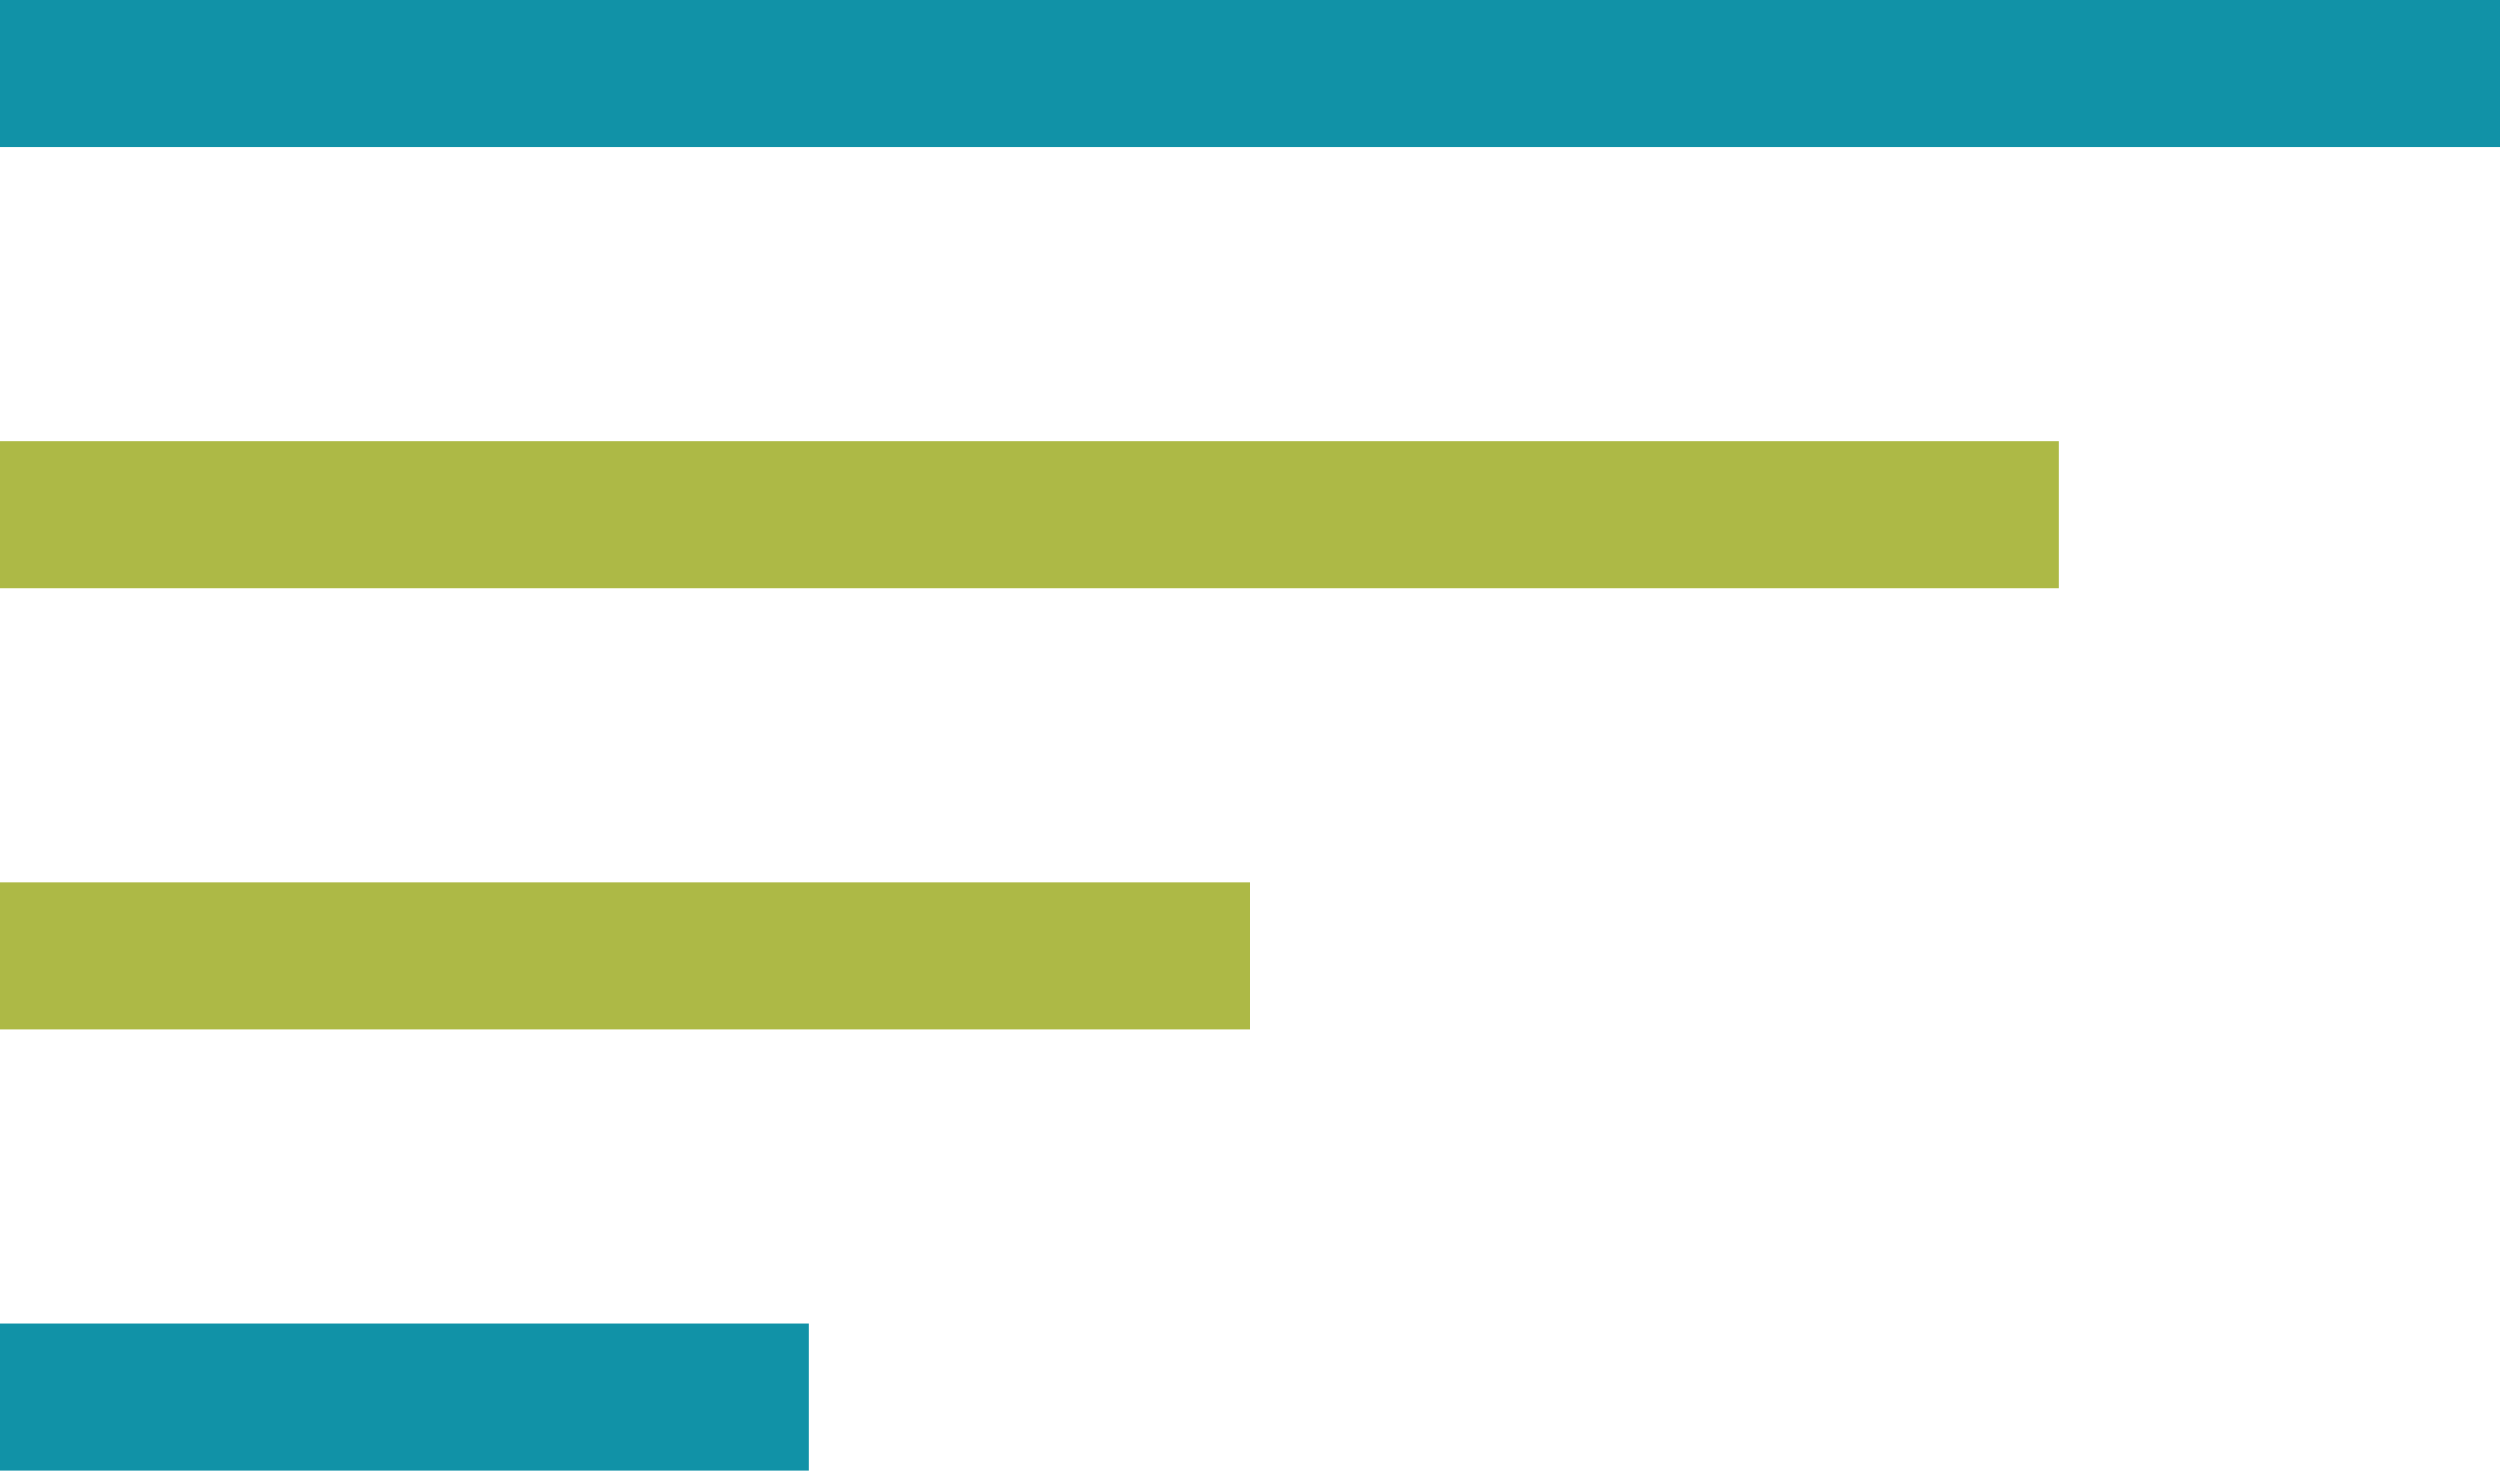 <svg xmlns="http://www.w3.org/2000/svg" width="34" height="20" viewBox="0 0 34 20">
  <g id="header_menu" transform="translate(-321 -36)">
    <rect id="長方形_1" data-name="長方形 1" width="34" height="2" transform="translate(321 36)" fill="#1192a7"/>
    <rect id="長方形_2" data-name="長方形 2" width="28" height="2" transform="translate(321 42)" fill="#adb946"/>
    <rect id="長方形_3" data-name="長方形 3" width="11" height="2" transform="translate(321 54)" fill="#1192a7"/>
    <rect id="長方形_8" data-name="長方形 8" width="17" height="2" transform="translate(321 48)" fill="#adb946"/>
  </g>
</svg>
